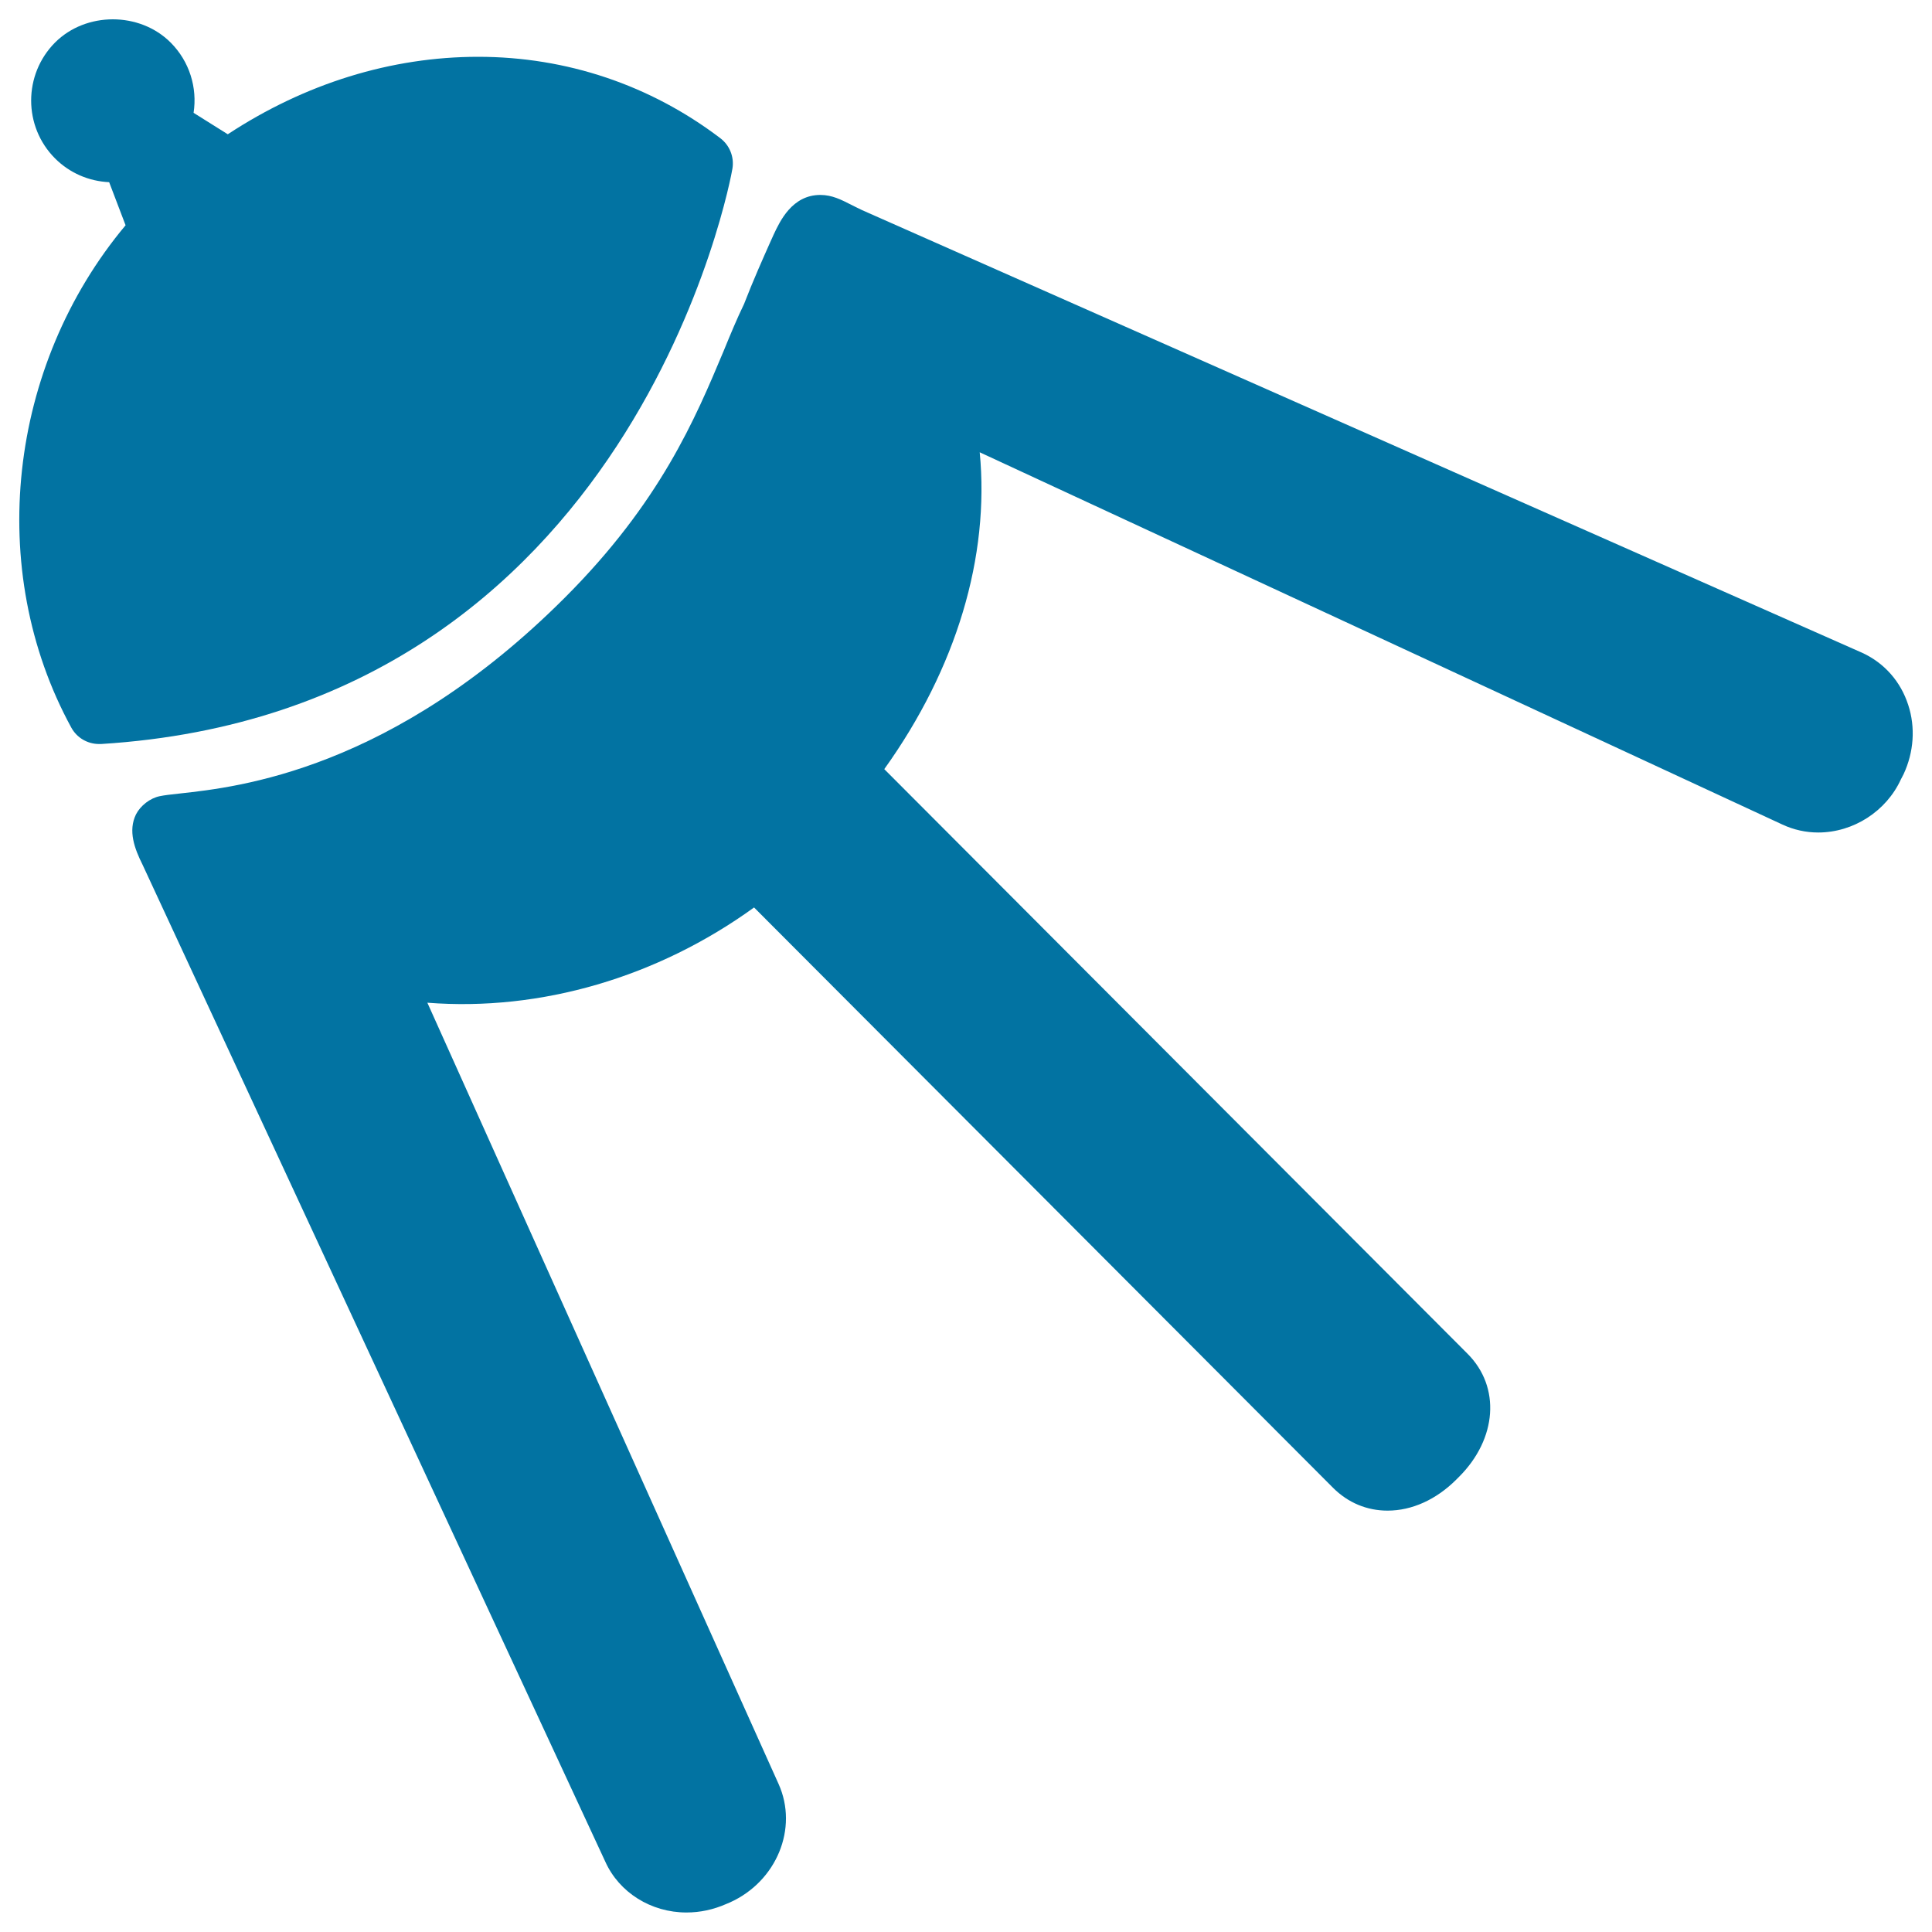<svg xmlns="http://www.w3.org/2000/svg" viewBox="0 0 1000 1000" style="fill:#0273a2">
<title>Satellite Outer Space Tool Shape Variant SVG icon</title>
<g><g><path d="M963.9,337.9L446.3,108.8c-2.2-1-4-2-5.7-2.8c-5.1-2.6-9.9-5.1-16-5.1c-14.6,0-20.9,13.6-24.1,20.4l-1.9,4.2c-3.6,8.1-8.8,19.7-13.5,31.9c-3.6,7.4-7,15.6-10.6,24.4c-14.6,34.8-32.7,78.1-82.1,127.5c-89.4,89.4-169.2,98.1-199.2,101.4c-4.6,0.5-8.2,0.9-10.5,1.4c-5,1-10,4.9-12.3,9.4c-4.2,8.5-0.8,17.7,3.4,26.1l239.5,516c7.2,16,23.7,26.3,42,26.3c7.1,0,14-1.5,20.6-4.4l1.9-0.8c24.2-10.9,35.5-38.4,25.2-61.3L221.2,519c58.7,4.6,119.2-13.2,169.1-49.3L690,770.1c7.7,7.7,17.5,11.8,28.2,11.8c12.6,0,25.2-5.7,35.6-16.1l1.4-1.4c19.7-19.7,21.6-46.5,4.4-63.7L457.7,398.1c37.4-52.2,54.6-110,49.4-164l415.5,192.7c5.8,2.7,12.1,4.1,18.5,4.1c18.3,0,35.3-11.1,42.8-27.5l1.4-2.7c5.3-11.4,6.2-24.2,2.4-35.8C983.8,352.8,975.4,343.2,963.9,337.9z"/><path d="M379.1,87.3c1-6-1.4-12.1-6.3-15.8C336.6,44,293.2,29.4,247.5,29.4c-45,0-89.6,13.8-129.6,40.1l-17.7-11.1c2-13-2.1-26.6-11.9-36.4c-16-16-43.8-16-59.8,0C12,38.6,12,65.5,28.5,82c7.5,7.5,17.4,11.8,28,12.3l8.5,22.3c-60.9,72.8-72.7,178.3-28.1,260c2.9,5.3,8.4,8.5,14.4,8.5c0.3,0,0.7,0,1,0C328.9,367.9,378.7,90.1,379.1,87.3z"/></g></g>
</svg>